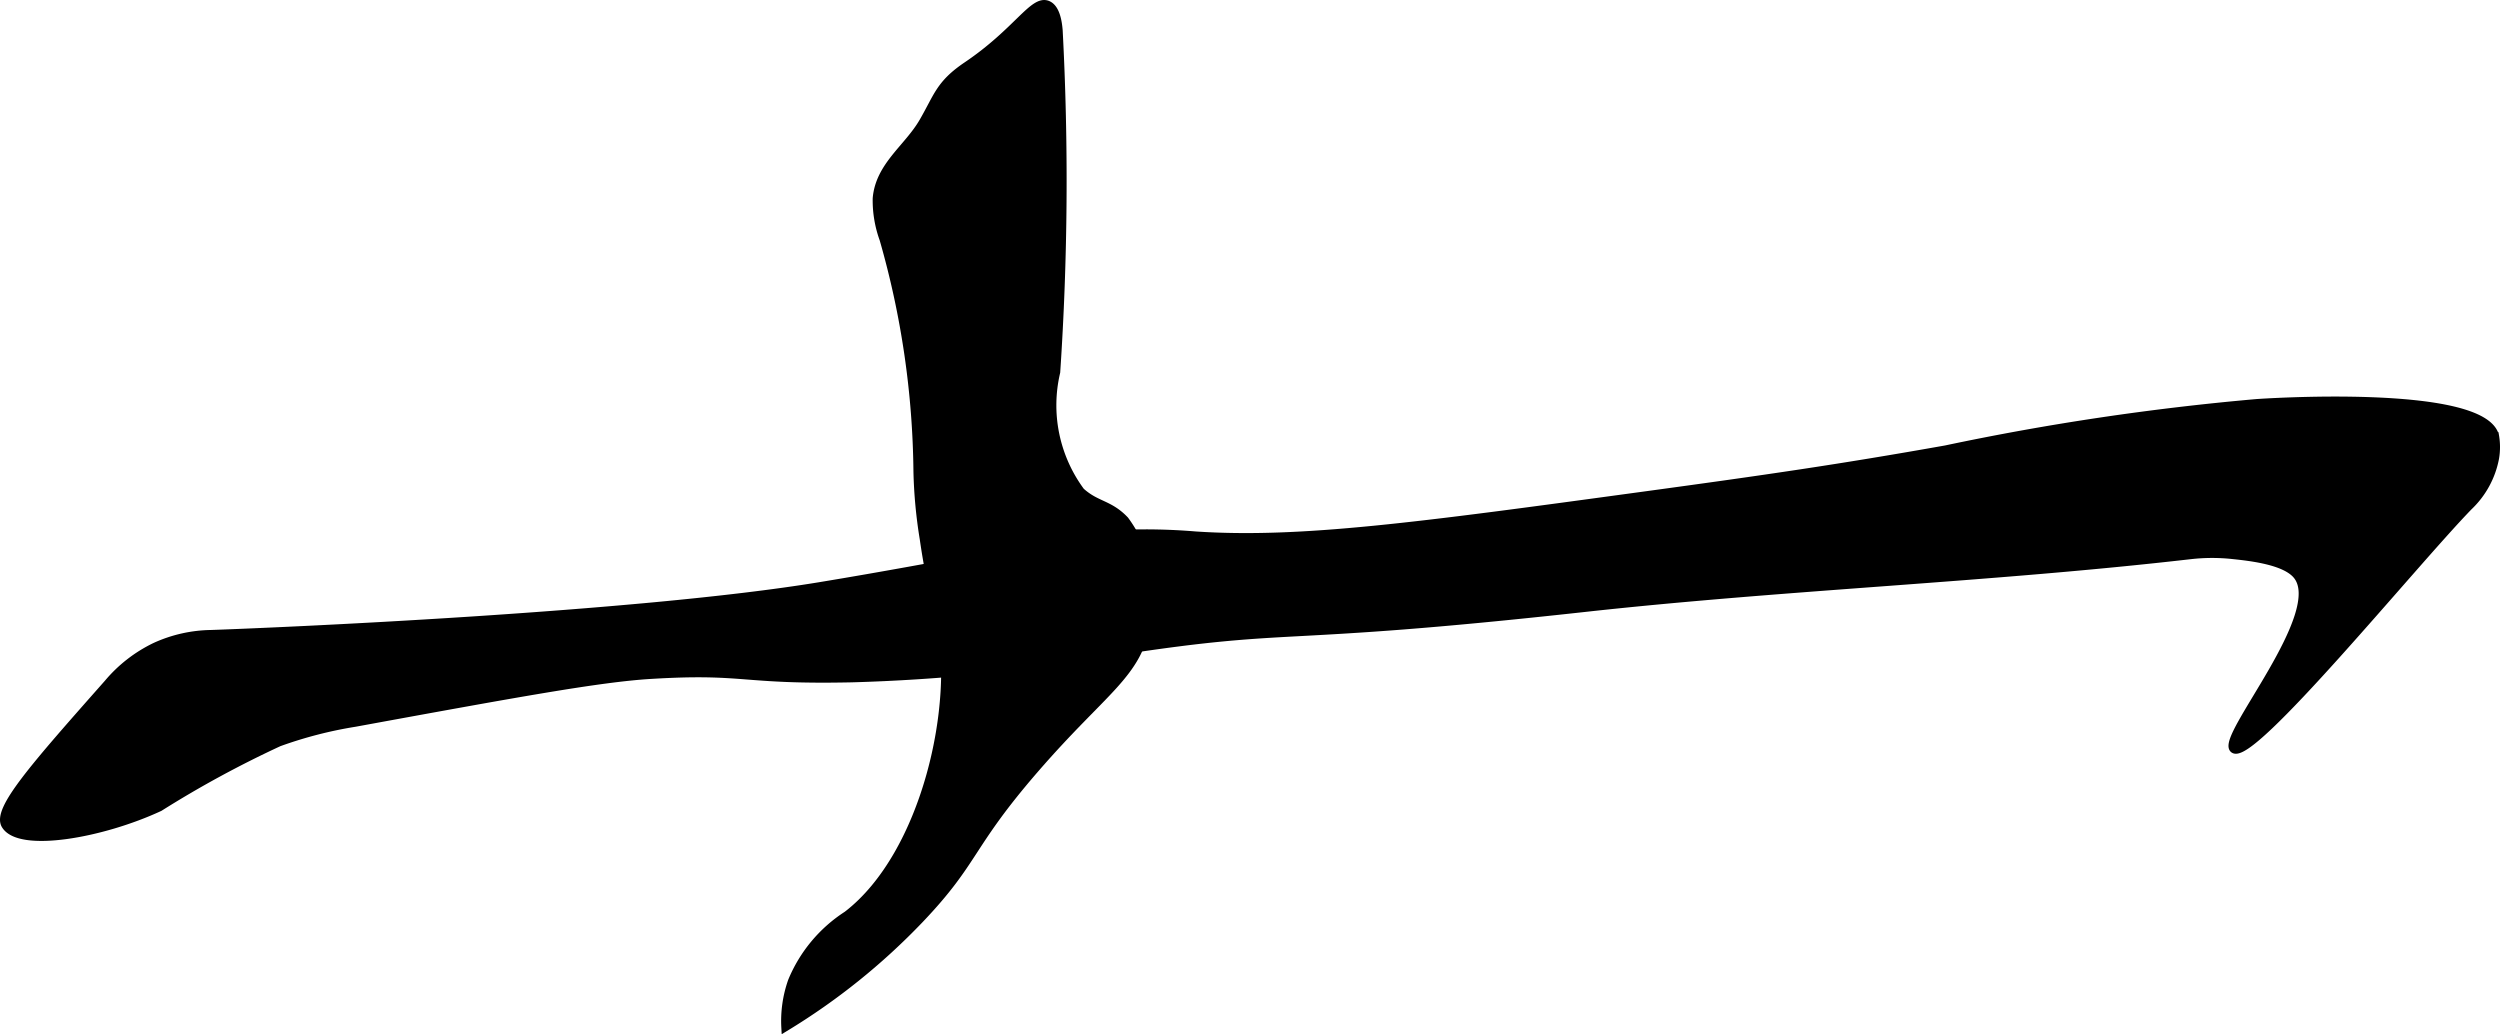 <?xml version="1.0" encoding="UTF-8"?>
<svg xmlns="http://www.w3.org/2000/svg"
     version="1.1"
     width="17.009mm"
     height="7.036mm"
     viewBox="0 0 48.216 19.945">
   <defs>
      <style type="text/css"><![CDATA[
      .a {
        stroke: #000;
        stroke-miterlimit: 10;
        stroke-width: 0.15px;
      }
    ]]></style>
   </defs>
   <path class="a"
         d="M15.808,11.303c1.234-.203,2.507-.442,2.507-.442,1.29-.199,1.802-.448,2.793-.535a11.649,11.649,0,0,1,1.951-.001c2.023.134,4.276-.173,8.663-.772,2.34-.319,3.763-.525,5.805-.888a50.135,50.135,0,0,1,6-.894c0,0,4.355-.307,4.596.638a1.255,1.255,0,0,1,0,.426,1.729,1.729,0,0,1-.511.936c-1.076,1.109-4.211,4.962-4.535,4.676-.259-.229,1.835-2.631,1.216-3.357-.237-.278-.905-.348-1.234-.383a3.717,3.717,0,0,0-.808.002c-3.89.448-7.81.591-11.702,1.02-6.043.666-5.498.292-8.989.83a34.889,34.889,0,0,1-5.14.526c-2.146.045-2.038-.177-3.868-.066-.981.059-2.556.347-5.705.923a8.062,8.062,0,0,0-1.467.379,20.389,20.389,0,0,0-2.302,1.251C1.967,16.089.371,16.371.101,15.913c-.175-.298.543-1.111,1.981-2.737a2.743,2.743,0,0,1,.912-.708,2.684,2.684,0,0,1,1.075-.243C5.231,12.186,12.26,11.888,15.808,11.303Z"/>
   <path class="a"
         d="M16.906,3.827a2.202,2.202,0,0,0,.132.787,16.802,16.802,0,0,1,.654,4.484,9.313,9.313,0,0,0,.122,1.299,14.515,14.515,0,0,0,.309,1.547c.371,1.592-.26,4.531-1.787,5.702a2.782,2.782,0,0,0-1.064,1.277,2.307,2.307,0,0,0-.128.894,12.682,12.682,0,0,0,2.596-2.085c1.087-1.141.926-1.405,2.23-2.908,1.336-1.54,1.979-1.807,2.153-2.837a2.443,2.443,0,0,0-.426-1.957c-.303-.319-.549-.279-.851-.553a2.791,2.791,0,0,1-.473-2.301A55.329,55.329,0,0,0,20.42.582c-.011-.121-.042-.424-.216-.494-.277-.111-.584.52-1.556,1.176-.528.356-.561.593-.848,1.087C17.507,2.856,16.96,3.195,16.906,3.827Z"/>
</svg>
